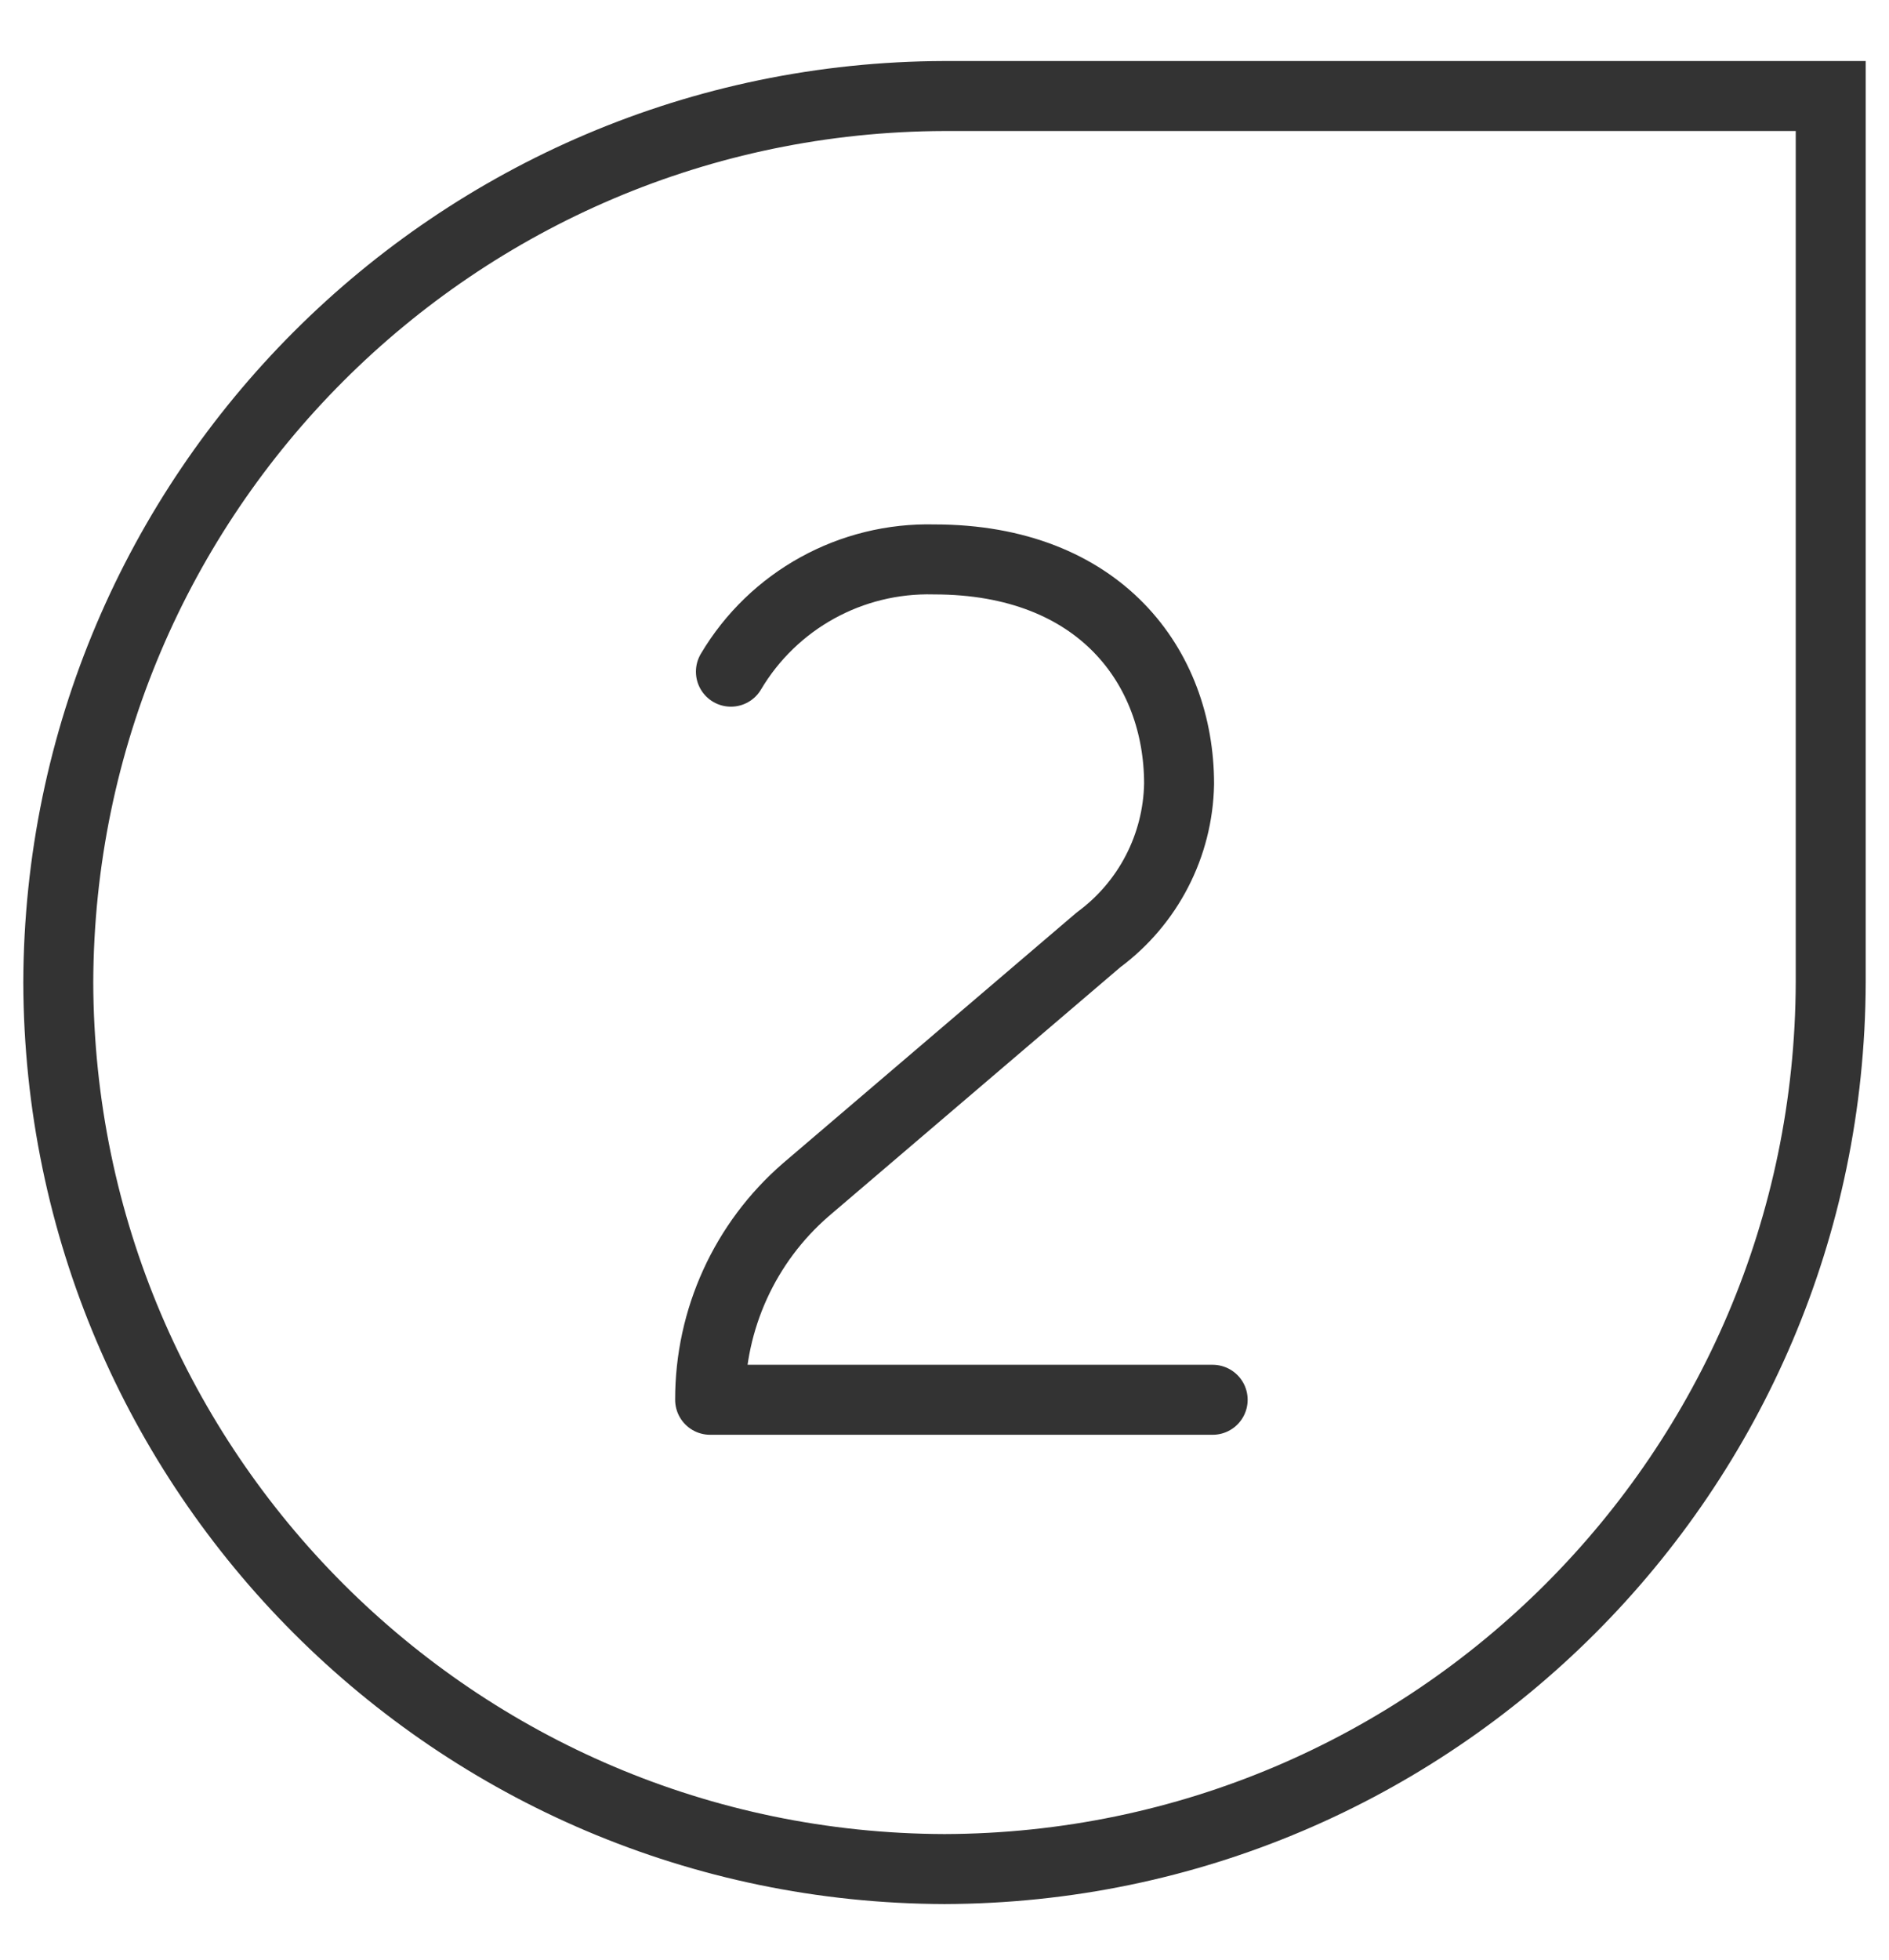 <svg width="27" height="28" viewBox="0 0 27 28" fill="none" xmlns="http://www.w3.org/2000/svg">
<path d="M17.333 20H10.15C10.148 18.849 10.647 17.754 11.517 17L15.702 13.428C16.411 12.905 16.837 12.082 16.853 11.2C16.853 9.533 15.723 7.993 13.353 7.993C12.165 7.962 11.053 8.575 10.447 9.597" stroke="#333333" stroke-linecap="round" stroke-linejoin="round"/>
<path fill-rule="evenodd" clip-rule="evenodd" d="M26.167 14.038C26.146 21.026 20.487 26.685 13.5 26.705V26.705C6.513 26.685 0.853 21.026 0.833 14.038V14.038C0.853 7.051 6.513 1.392 13.5 1.372H26.167V14.038Z" stroke="#333333"/>
</svg>
